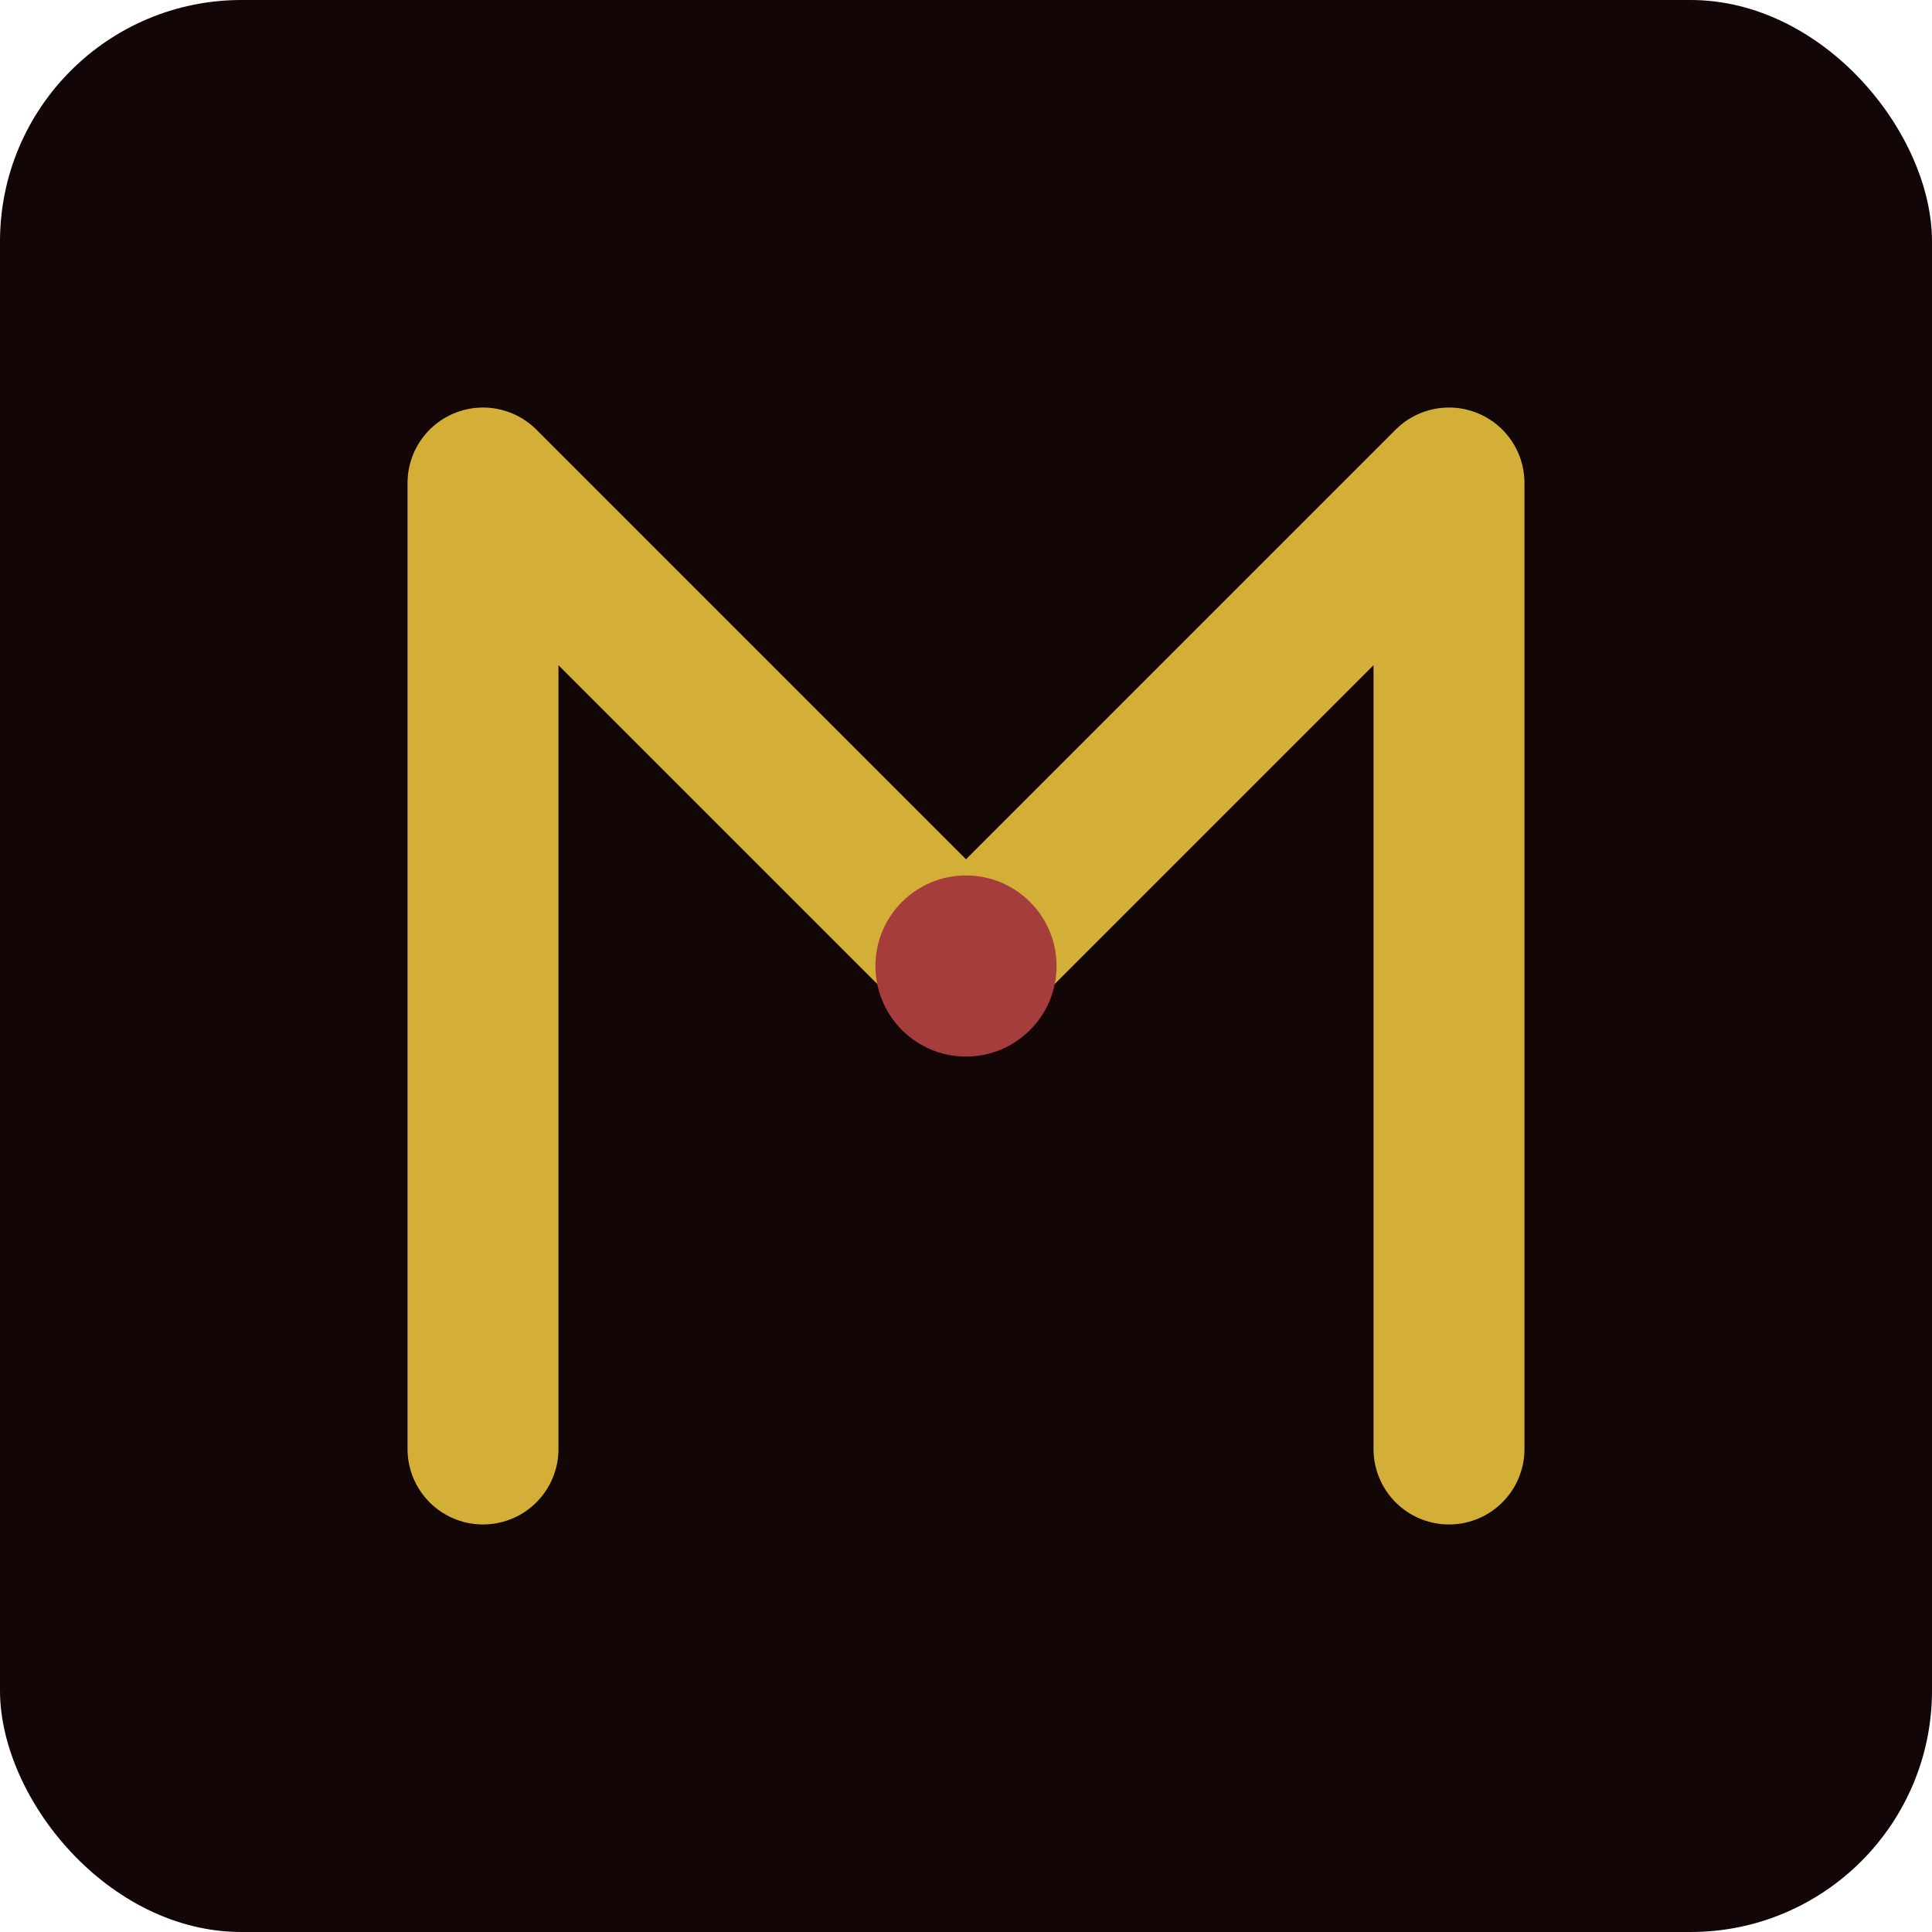 <svg xmlns="http://www.w3.org/2000/svg" viewBox="0 0 32 32">
  <!-- MebesART Favicon -->
  <rect width="32" height="32" rx="4" fill="#120606"/>
  <path d="M8 8 L8 24 M8 8 L16 16 M16 16 L24 8 M24 8 L24 24" 
        stroke="#D4AF37" 
        stroke-width="2.5" 
        stroke-linecap="round" 
        stroke-linejoin="round" 
        fill="none"/>
  <circle cx="16" cy="16" r="1.5" fill="#A63D3D"/>
</svg>
